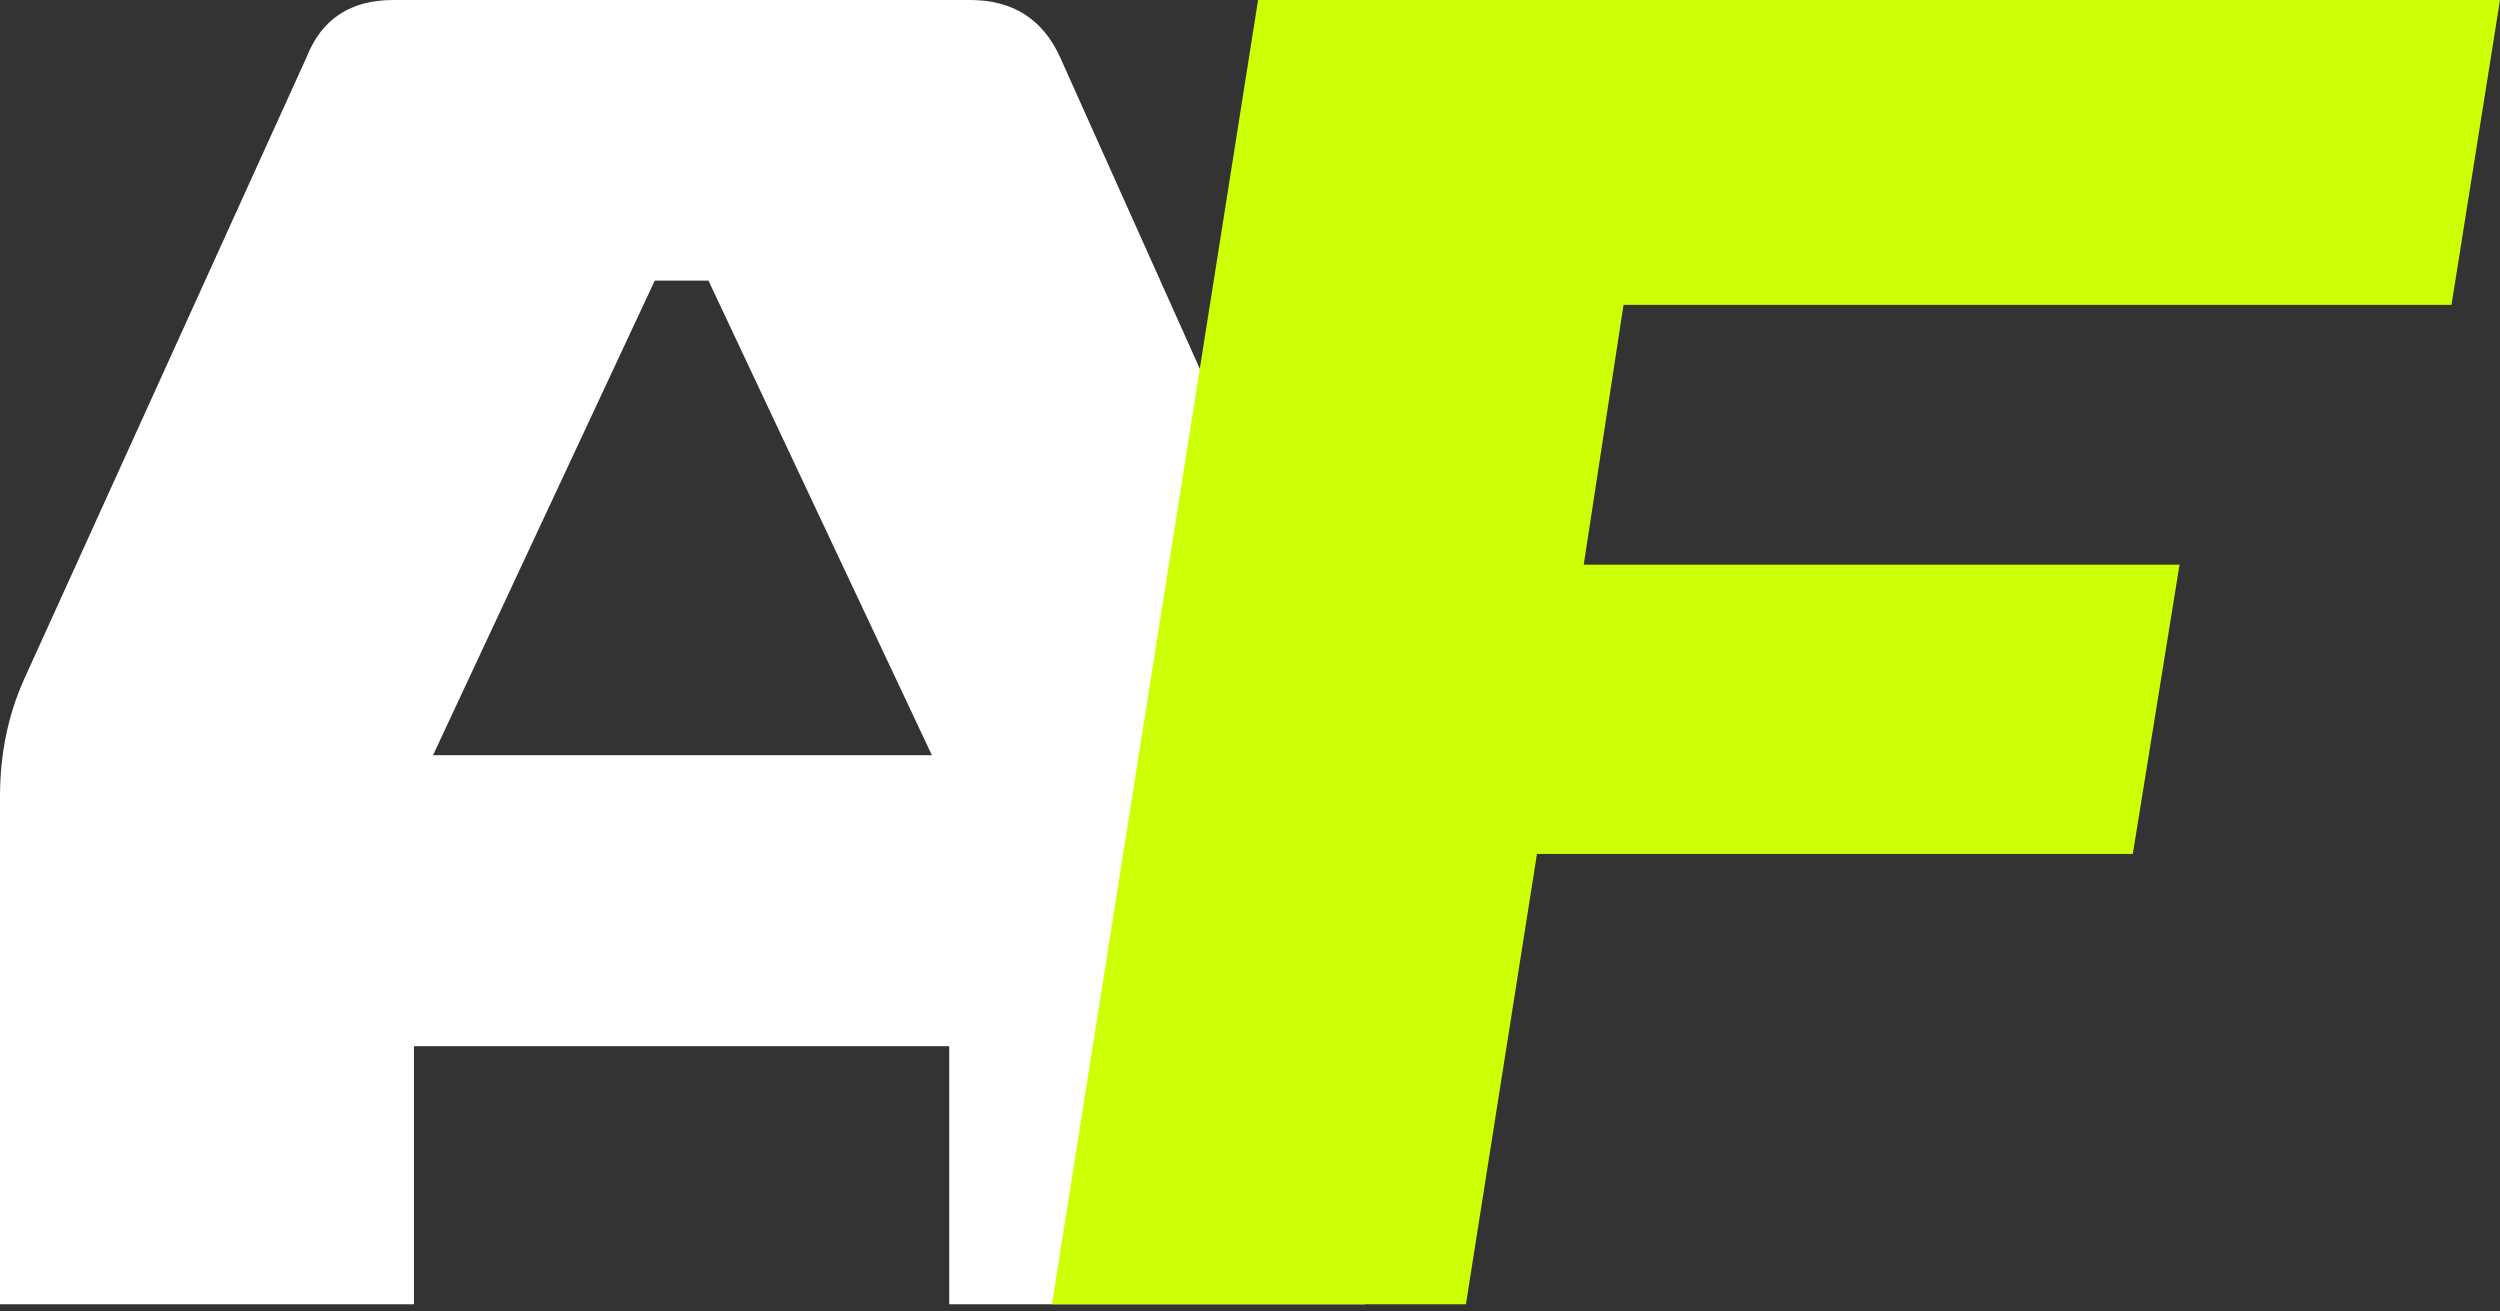 <svg width="82" height="43" viewBox="0 0 82 43" fill="none" xmlns="http://www.w3.org/2000/svg">
<rect x="0" y="0" width="82" height="43" fill="#333333" stroke="none"/>
<path d="M31.816 0C33.217 0 34.202 0.625 34.77 1.875L43.917 22.271C44.485 23.521 44.769 24.808 44.769 26.134V42.781H31.134V34.315H13.578V42.781H0V26.134C0 24.733 0.265 23.445 0.795 22.271L10.056 1.875C10.548 0.625 11.495 0 12.897 0H31.816ZM14.203 24.771H30.566L23.237 9.204H21.476L14.203 24.771Z" fill="white"/>
<path d="M41.265 0H82L80.409 9.999H53.252L51.946 18.521H71.489L69.956 28.009H50.412L48.082 42.781H34.504L41.265 0Z" fill="#CDFF05"/>
</svg>
